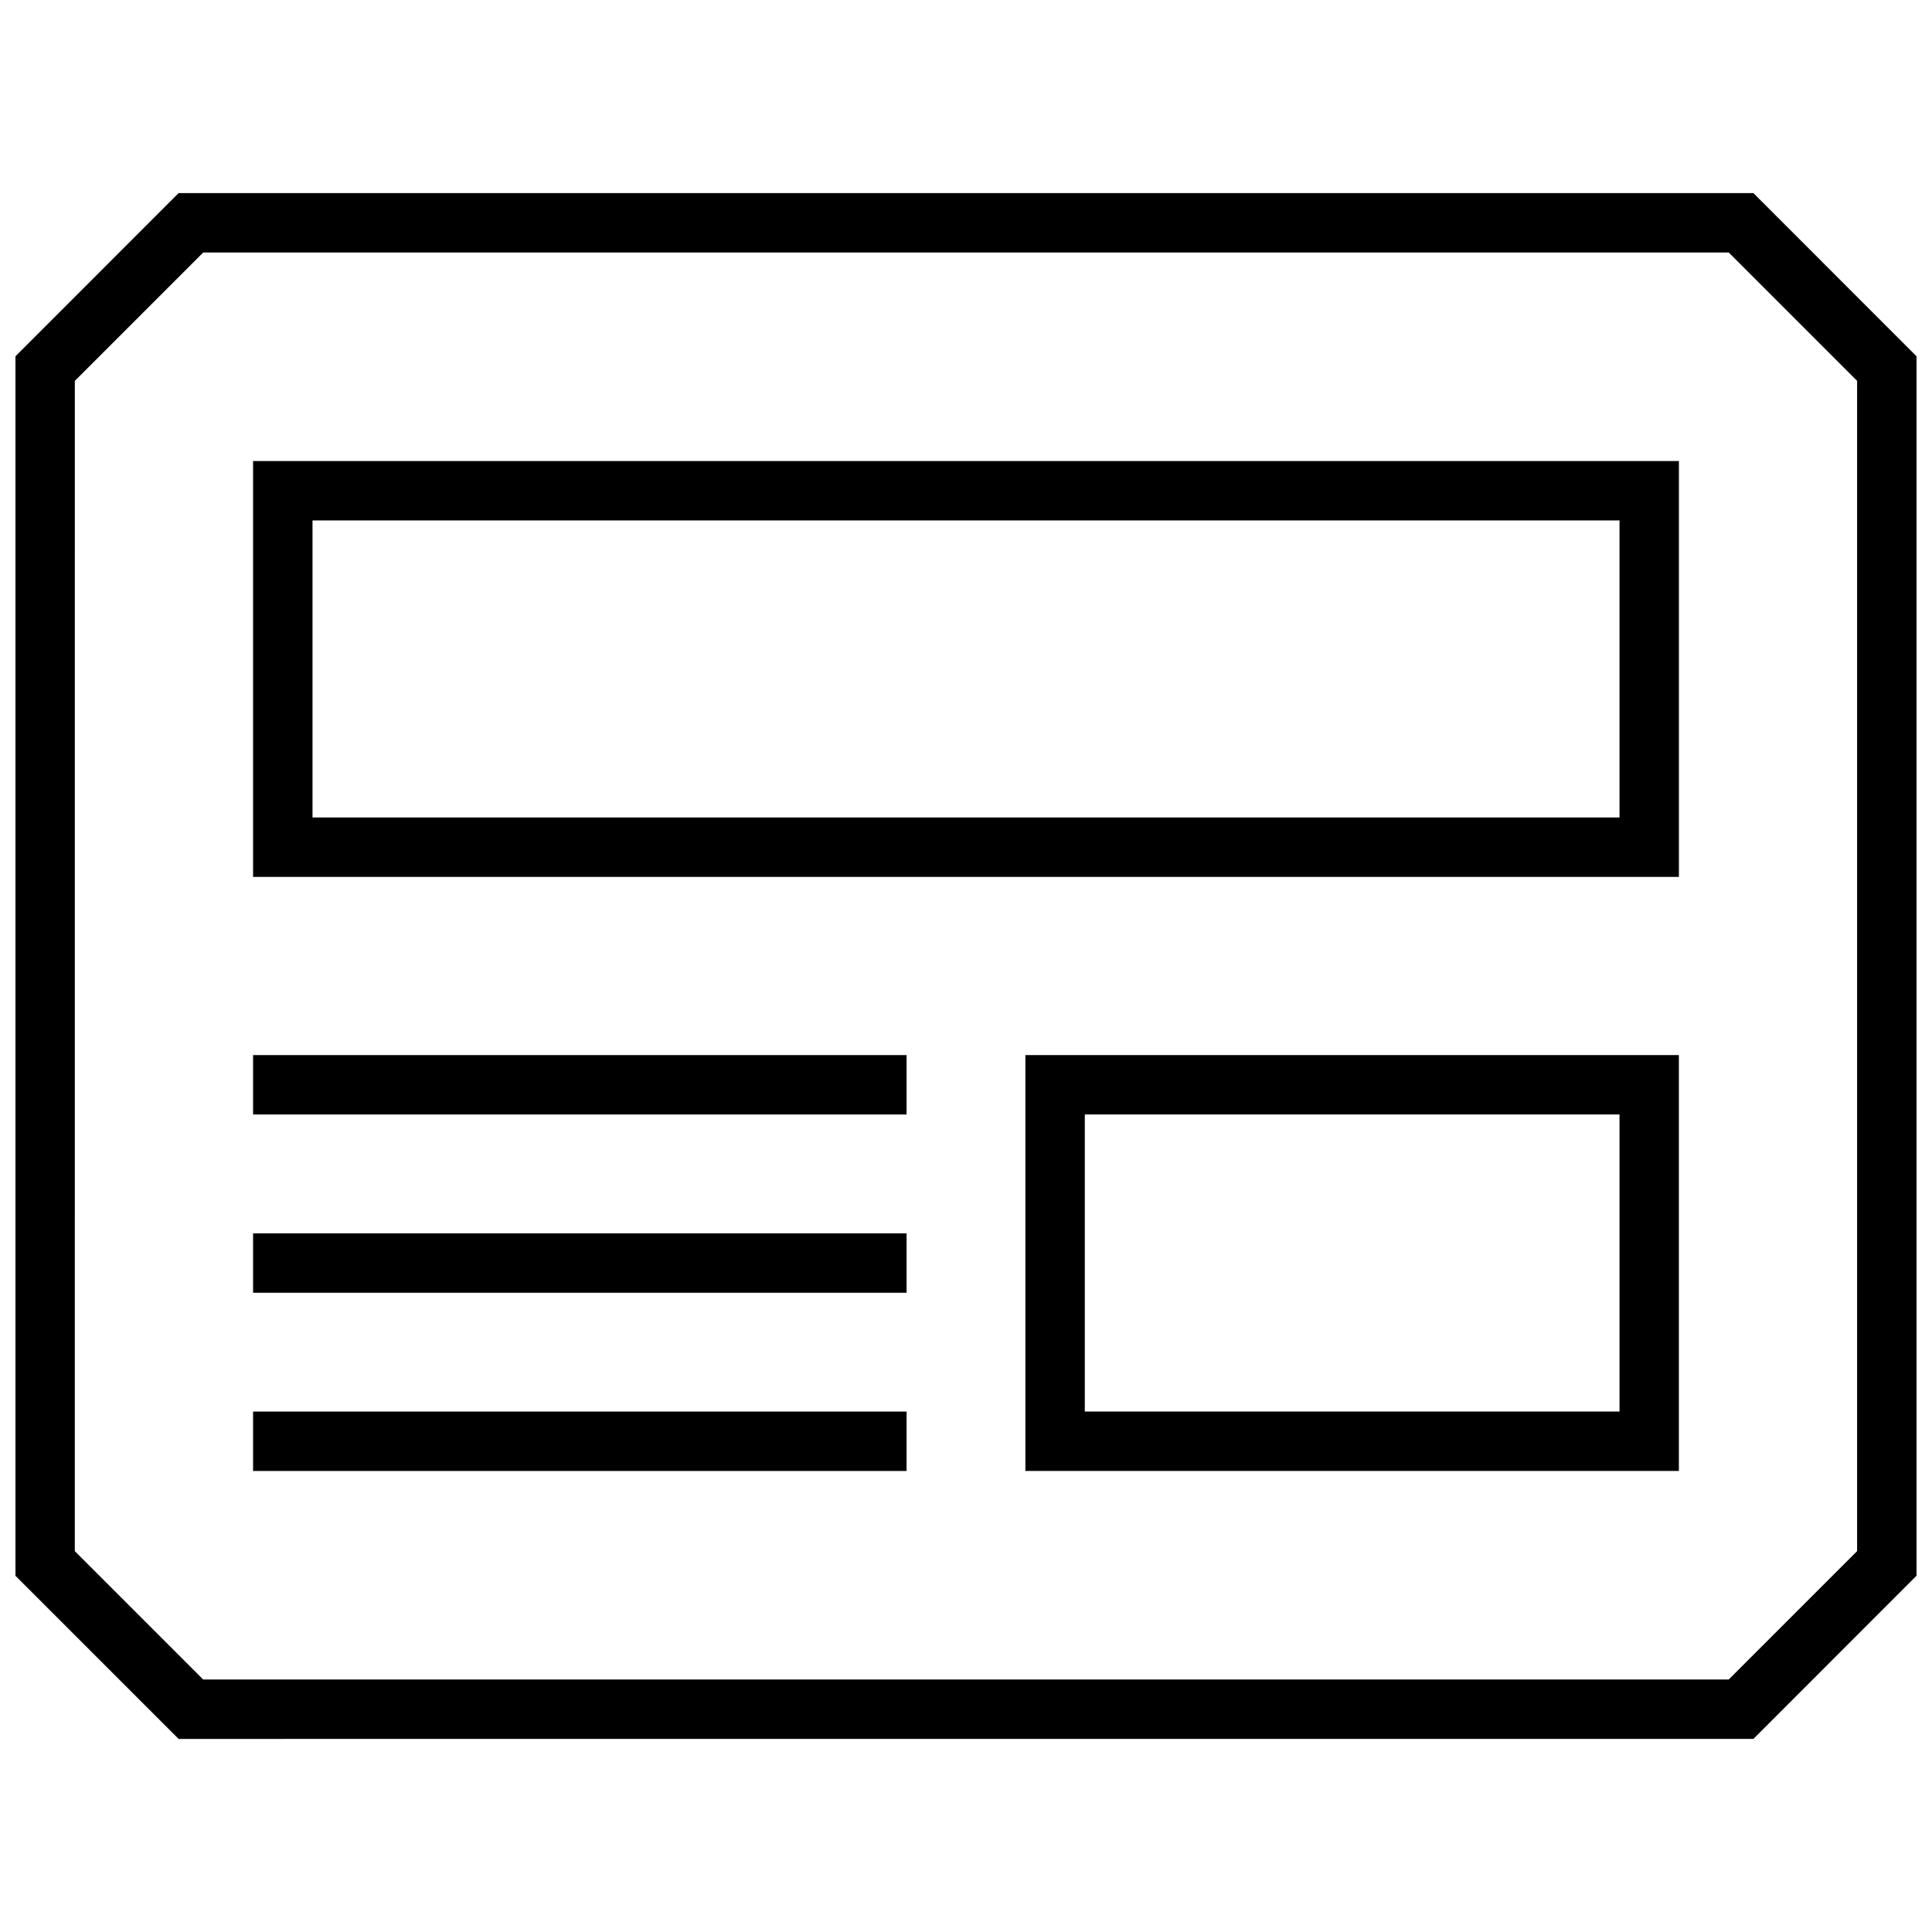 <?xml version="1.0" encoding="UTF-8"?>
<!-- Uploaded to: ICON Repo, www.svgrepo.com, Generator: ICON Repo Mixer Tools -->
<svg width="800px" height="800px" version="1.1" viewBox="144 144 512 512" xmlns="http://www.w3.org/2000/svg">
 <defs>
  <clipPath id="a">
   <path d="m148.09 195h503.81v410h-503.81z"/>
  </clipPath>
 </defs>
 <g clip-path="url(#a)">
  <path d="m608.67 604.83 43.23-43.25v-323.16l-43.23-43.25h-417.34l-43.234 43.25v323.18l43.234 43.234zm-444.84-359.89 34.023-34.02h404.29l34.008 34.02v310.12l-34.023 34.023-404.28 0.004-34.023-34.023z"/>
 </g>
 <path d="m588.93 266.18h-377.86v110.21h377.86zm-15.742 94.461h-346.37v-78.719h346.37z"/>
 <path d="m415.74 533.82h173.18v-110.21l-173.18-0.004zm15.746-94.465h141.7v78.719h-141.7z"/>
 <path d="m211.07 518.08h173.18v15.742h-173.18z"/>
 <path d="m211.07 470.85h173.18v15.742h-173.18z"/>
 <path d="m211.07 423.61h173.18v15.742h-173.18z"/>
</svg>